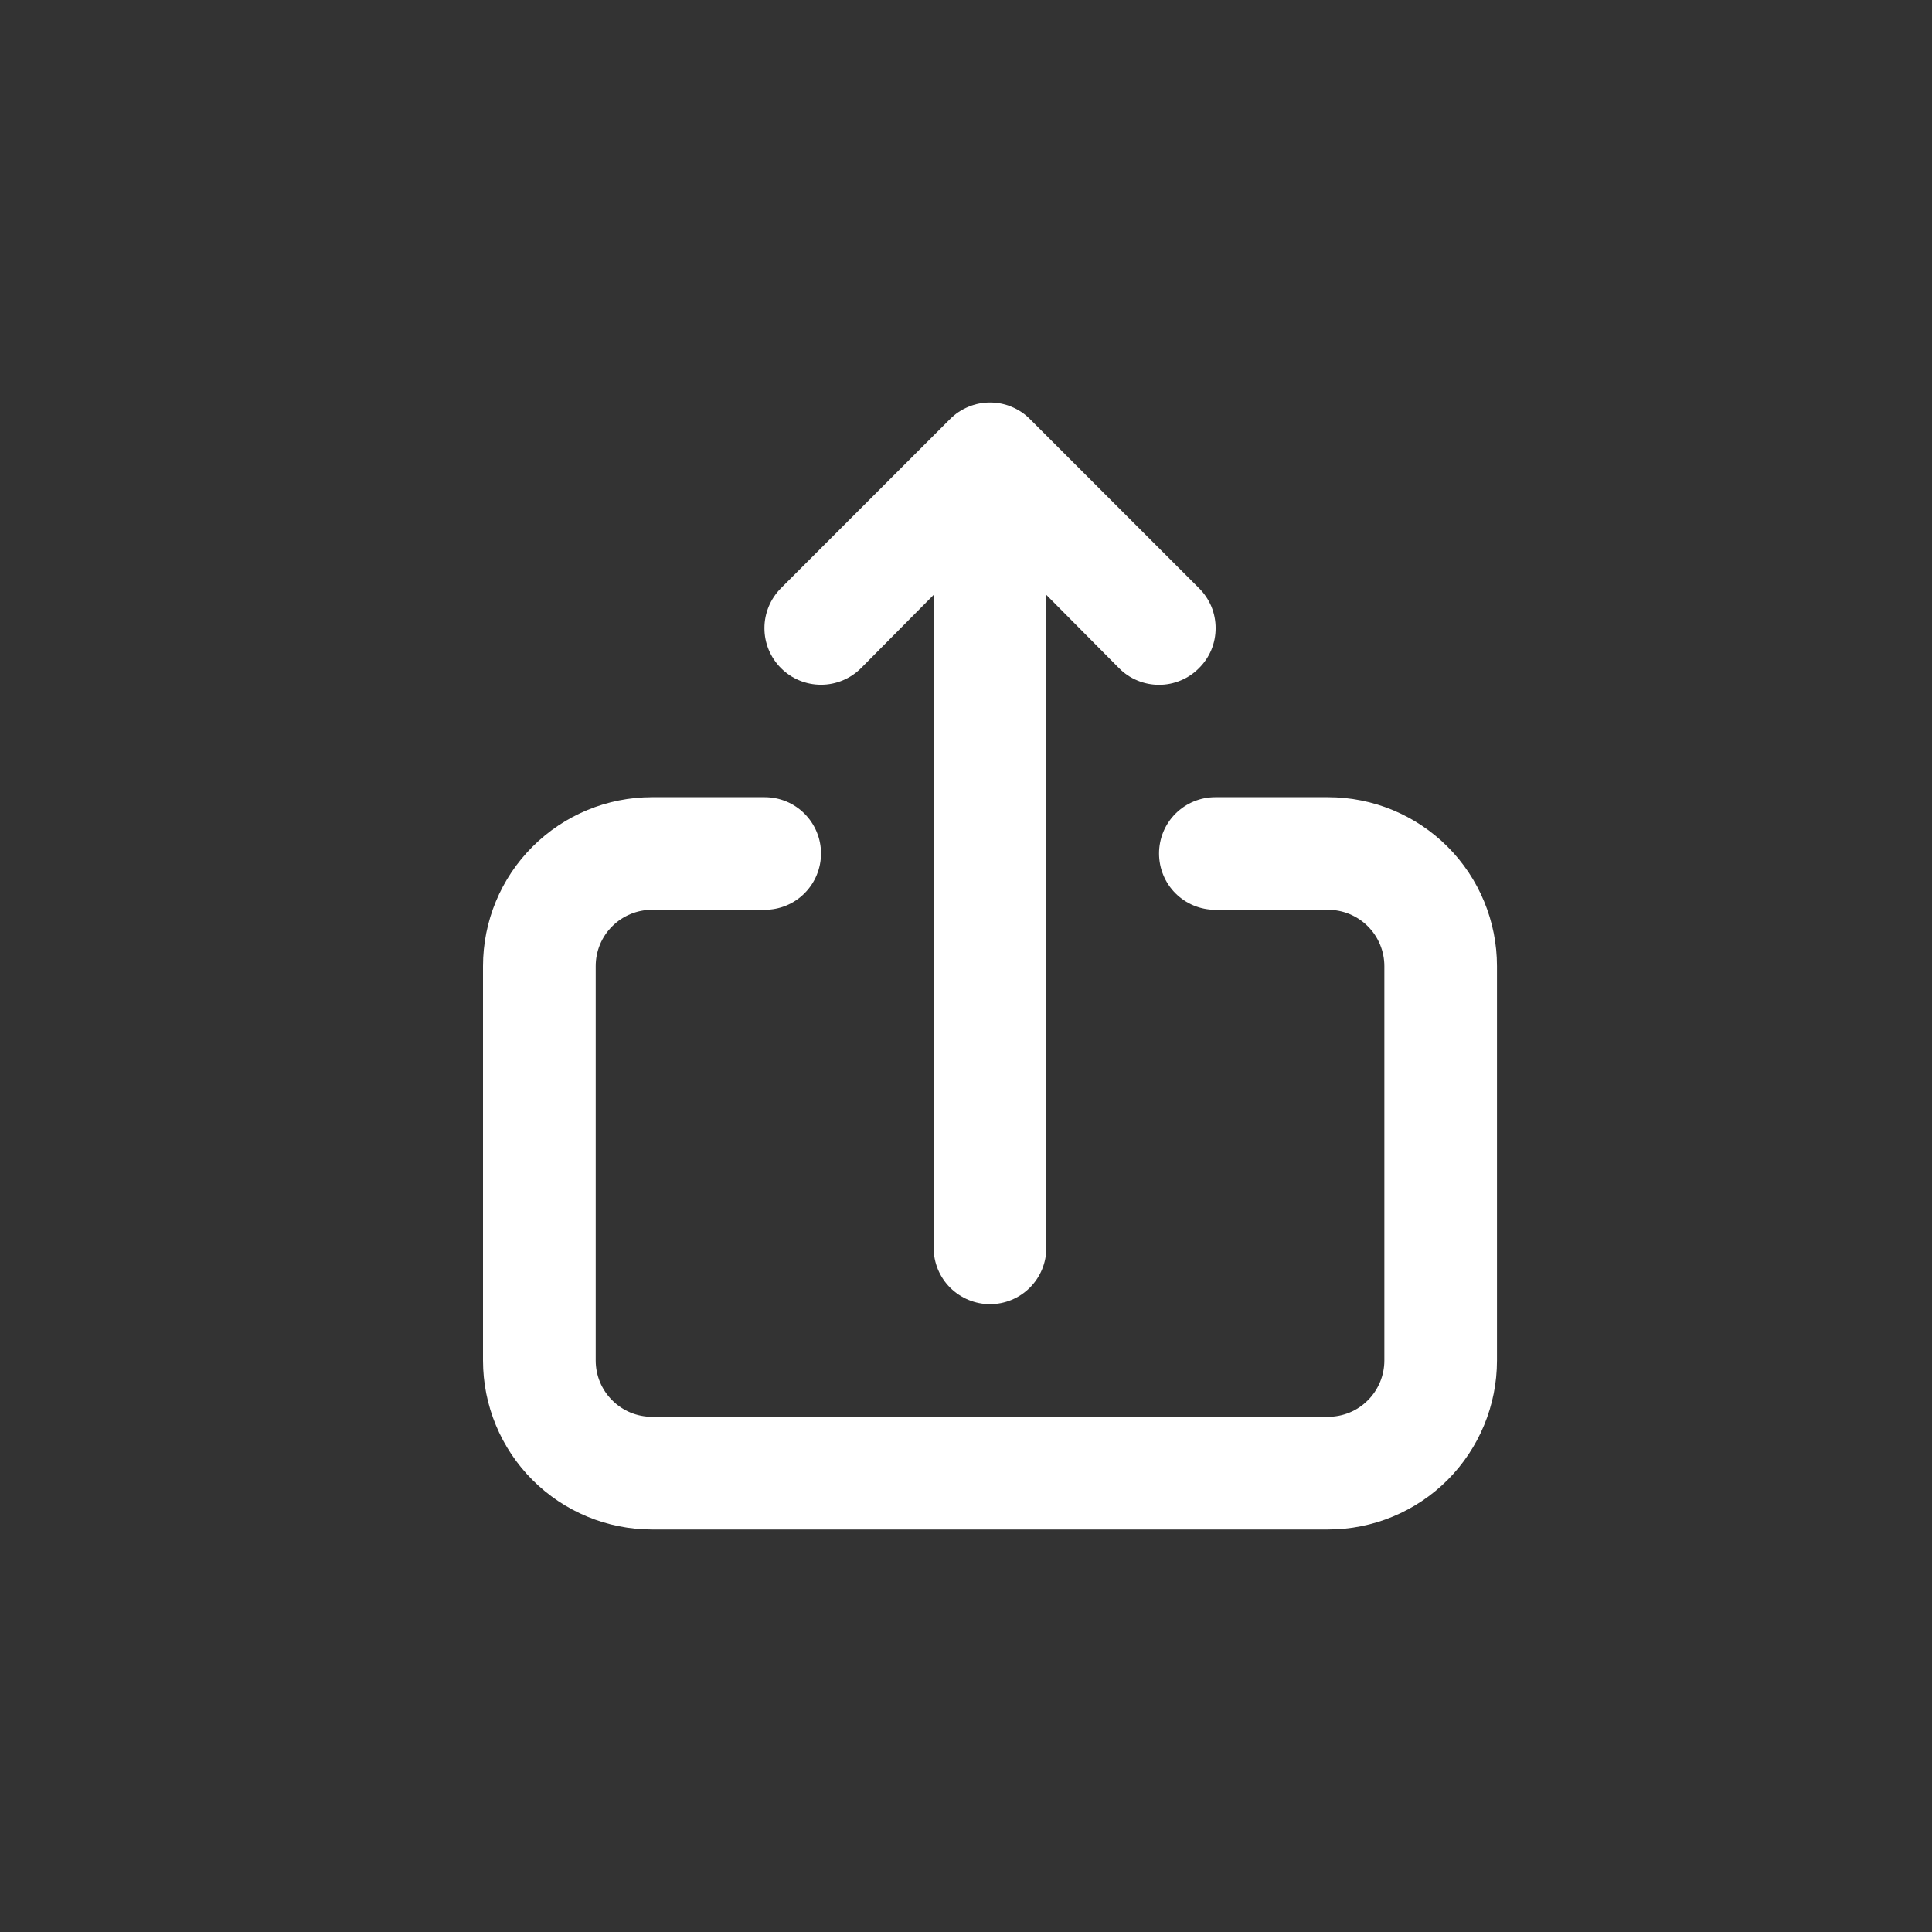 <svg width="24" height="24" viewBox="0 0 24 24" fill="none" xmlns="http://www.w3.org/2000/svg">
<rect x="0" y="0" width="24" height="24" fill="#333333" stroke="none"/>
<g id="icon_daochu">
<path id="Vector" d="M10.696 8.3L11.598 7.39V15.501C11.598 15.687 11.672 15.865 11.803 15.996C11.935 16.127 12.113 16.201 12.298 16.201C12.484 16.201 12.662 16.127 12.793 15.996C12.924 15.865 12.998 15.687 12.998 15.501V7.39L13.901 8.3C13.966 8.366 14.043 8.418 14.128 8.453C14.214 8.489 14.305 8.507 14.398 8.507C14.49 8.507 14.581 8.489 14.667 8.453C14.752 8.418 14.829 8.366 14.894 8.3C14.96 8.235 15.012 8.158 15.048 8.072C15.083 7.987 15.101 7.896 15.101 7.803C15.101 7.711 15.083 7.619 15.048 7.534C15.012 7.449 14.96 7.371 14.894 7.306L12.795 5.207C12.73 5.141 12.653 5.089 12.567 5.054C12.482 5.018 12.391 5 12.298 5C12.206 5 12.114 5.018 12.029 5.054C11.944 5.089 11.866 5.141 11.801 5.207L9.702 7.306C9.57 7.438 9.496 7.617 9.496 7.803C9.496 7.99 9.57 8.168 9.702 8.3C9.834 8.432 10.012 8.506 10.199 8.506C10.385 8.506 10.564 8.432 10.696 8.3V8.3ZM16.497 9.903H15.097C14.912 9.903 14.734 9.976 14.602 10.108C14.471 10.239 14.398 10.417 14.398 10.602C14.398 10.788 14.471 10.966 14.602 11.097C14.734 11.229 14.912 11.302 15.097 11.302H16.497C16.683 11.302 16.861 11.376 16.992 11.507C17.123 11.638 17.197 11.816 17.197 12.002V16.901C17.197 17.086 17.123 17.264 16.992 17.395C16.861 17.527 16.683 17.6 16.497 17.6H8.099C7.914 17.6 7.736 17.527 7.605 17.395C7.473 17.264 7.4 17.086 7.4 16.901V12.002C7.4 11.816 7.473 11.638 7.605 11.507C7.736 11.376 7.914 11.302 8.099 11.302H9.499C9.685 11.302 9.863 11.229 9.994 11.097C10.125 10.966 10.199 10.788 10.199 10.602C10.199 10.417 10.125 10.239 9.994 10.108C9.863 9.976 9.685 9.903 9.499 9.903H8.099C7.543 9.903 7.009 10.124 6.615 10.518C6.221 10.911 6 11.445 6 12.002V16.901C6 17.457 6.221 17.991 6.615 18.385C7.009 18.779 7.543 19 8.099 19H16.497C17.054 19 17.588 18.779 17.982 18.385C18.375 17.991 18.596 17.457 18.596 16.901V12.002C18.596 11.445 18.375 10.911 17.982 10.518C17.588 10.124 17.054 9.903 16.497 9.903Z" fill="white"/>
</g>
</svg>
